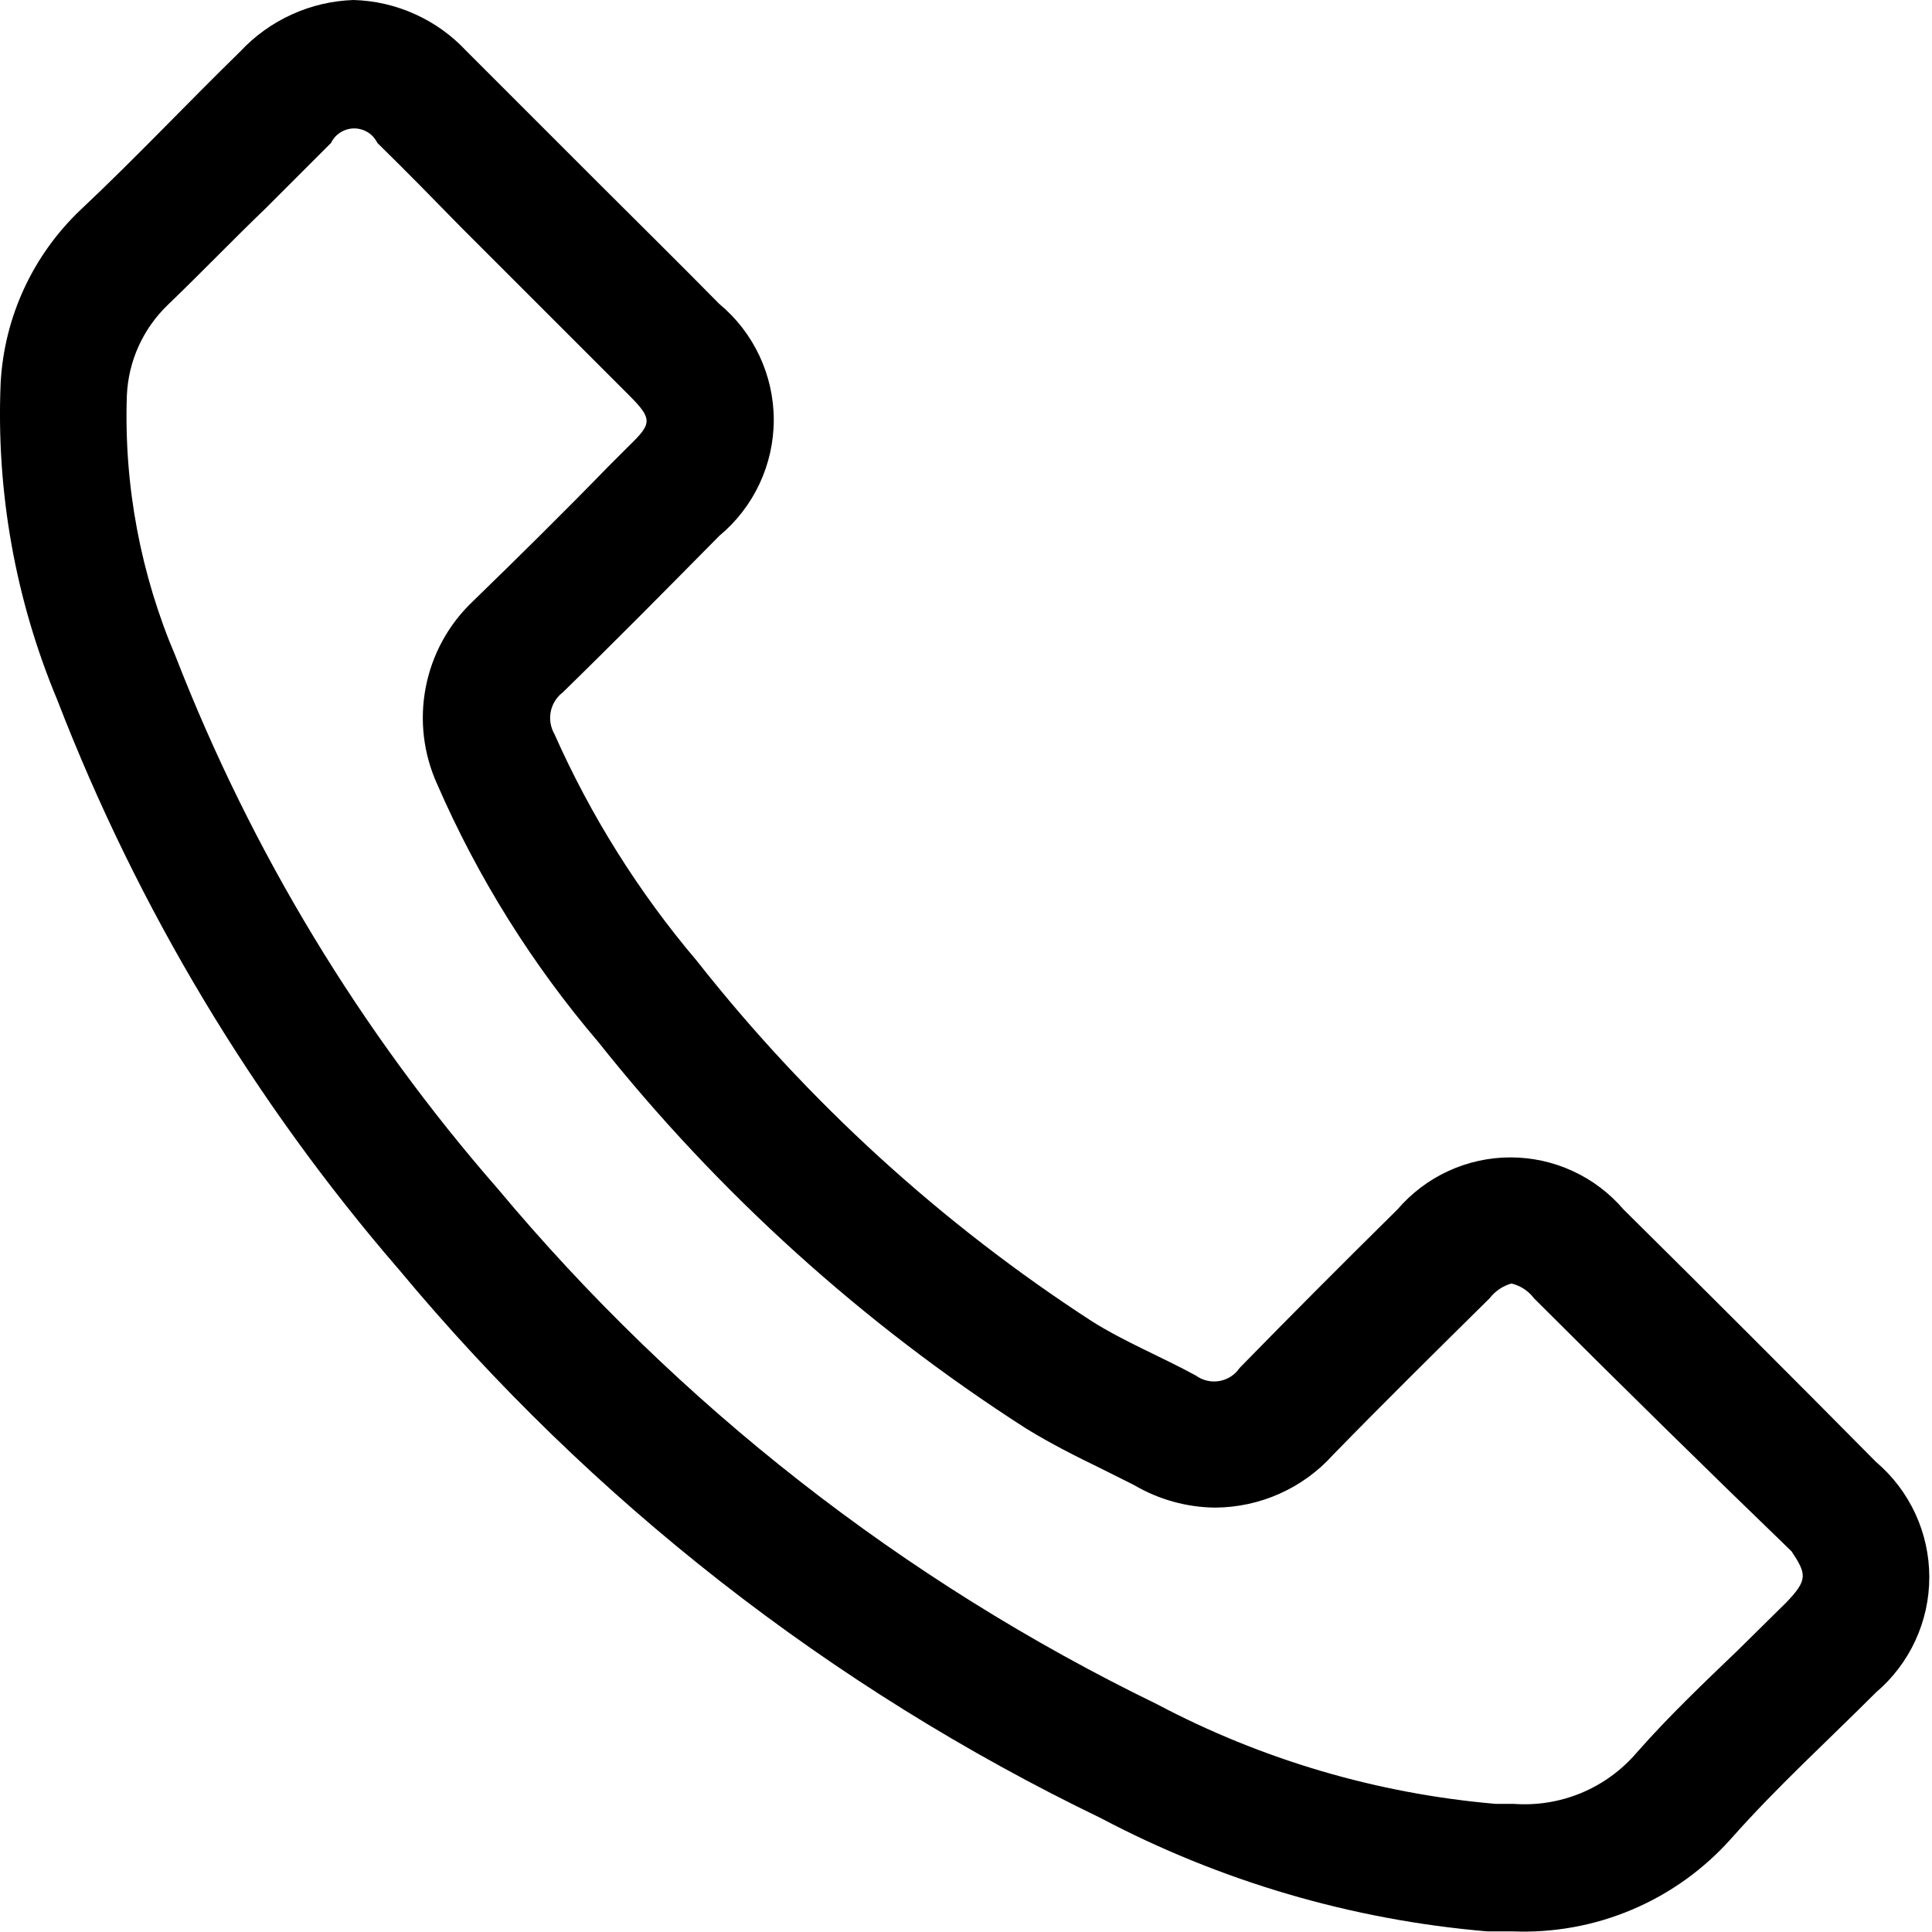 <svg width="30" height="30" viewBox="0 0 30 30" fill="none" xmlns="http://www.w3.org/2000/svg">
<path d="M25.21 18.78C24.993 18.527 24.724 18.323 24.421 18.184C24.118 18.044 23.789 17.972 23.455 17.972C23.122 17.972 22.792 18.044 22.489 18.184C22.186 18.323 21.917 18.527 21.7 18.78C20.88 19.59 20.06 20.41 19.25 21.24C19.214 21.293 19.168 21.339 19.114 21.374C19.06 21.409 18.999 21.433 18.936 21.444C18.872 21.456 18.807 21.454 18.744 21.439C18.682 21.425 18.622 21.398 18.57 21.36C18.04 21.07 17.47 20.84 16.96 20.52C14.62 19.003 12.546 17.111 10.82 14.92C9.92 13.858 9.175 12.673 8.61 11.4C8.549 11.294 8.528 11.17 8.552 11.05C8.576 10.931 8.643 10.824 8.74 10.75C9.56 9.95 10.36 9.14 11.17 8.32C11.435 8.1 11.647 7.825 11.793 7.514C11.939 7.203 12.015 6.864 12.015 6.52C12.015 6.176 11.939 5.837 11.793 5.526C11.647 5.215 11.435 4.94 11.17 4.72C10.53 4.07 9.89 3.44 9.24 2.79L7.24 0.79C7.015 0.549 6.745 0.355 6.444 0.22C6.144 0.084 5.82 0.009 5.49 0C5.159 0.011 4.832 0.087 4.53 0.225C4.228 0.362 3.957 0.557 3.73 0.8C2.9 1.61 2.11 2.45 1.26 3.25C0.512 3.956 0.064 4.923 0.01 5.95C-0.061 7.635 0.239 9.314 0.89 10.87C2.138 14.104 3.934 17.098 6.2 19.72C9.181 23.302 12.894 26.204 17.09 28.23C18.952 29.213 20.992 29.812 23.09 29.99H23.48C24.121 30.017 24.759 29.901 25.349 29.65C25.939 29.399 26.465 29.02 26.89 28.54C27.59 27.75 28.38 27.03 29.13 26.28C29.39 26.059 29.598 25.785 29.741 25.476C29.884 25.167 29.958 24.831 29.958 24.49C29.958 24.149 29.884 23.813 29.741 23.504C29.598 23.195 29.39 22.921 29.13 22.7C27.837 21.393 26.53 20.087 25.21 18.78ZM27.73 24.89L26.98 25.63C26.46 26.13 25.93 26.63 25.41 27.22C25.176 27.492 24.881 27.706 24.549 27.843C24.218 27.98 23.858 28.037 23.5 28.01H23.22C21.381 27.851 19.592 27.324 17.96 26.46C14.024 24.546 10.537 21.819 7.73 18.46C5.597 16.018 3.905 13.223 2.73 10.2C2.182 8.919 1.922 7.533 1.97 6.14C1.993 5.605 2.223 5.1 2.61 4.73C3.13 4.23 3.61 3.73 4.14 3.22L5.14 2.22C5.173 2.152 5.224 2.095 5.288 2.055C5.351 2.016 5.425 1.994 5.5 1.994C5.575 1.994 5.649 2.016 5.713 2.055C5.776 2.095 5.827 2.152 5.86 2.22C6.3 2.65 6.73 3.09 7.16 3.53L7.82 4.19L8.82 5.19L9.77 6.14C10.14 6.51 10.12 6.58 9.77 6.92L9.43 7.26C8.75 7.96 8.06 8.64 7.34 9.34C6.964 9.697 6.709 10.163 6.611 10.672C6.512 11.181 6.575 11.708 6.79 12.18C7.421 13.63 8.264 14.977 9.29 16.18C11.159 18.531 13.402 20.558 15.93 22.18C16.32 22.42 16.72 22.62 17.07 22.79L17.61 23.06C17.992 23.285 18.427 23.406 18.87 23.41C19.216 23.408 19.557 23.334 19.872 23.193C20.187 23.052 20.469 22.847 20.7 22.59C21.49 21.78 22.29 20.99 23.13 20.16C23.216 20.049 23.335 19.968 23.47 19.93C23.61 19.964 23.734 20.045 23.82 20.16C25.154 21.493 26.487 22.803 27.82 24.09C28.05 24.44 28.08 24.53 27.73 24.89Z" fill="black"/>
</svg>
